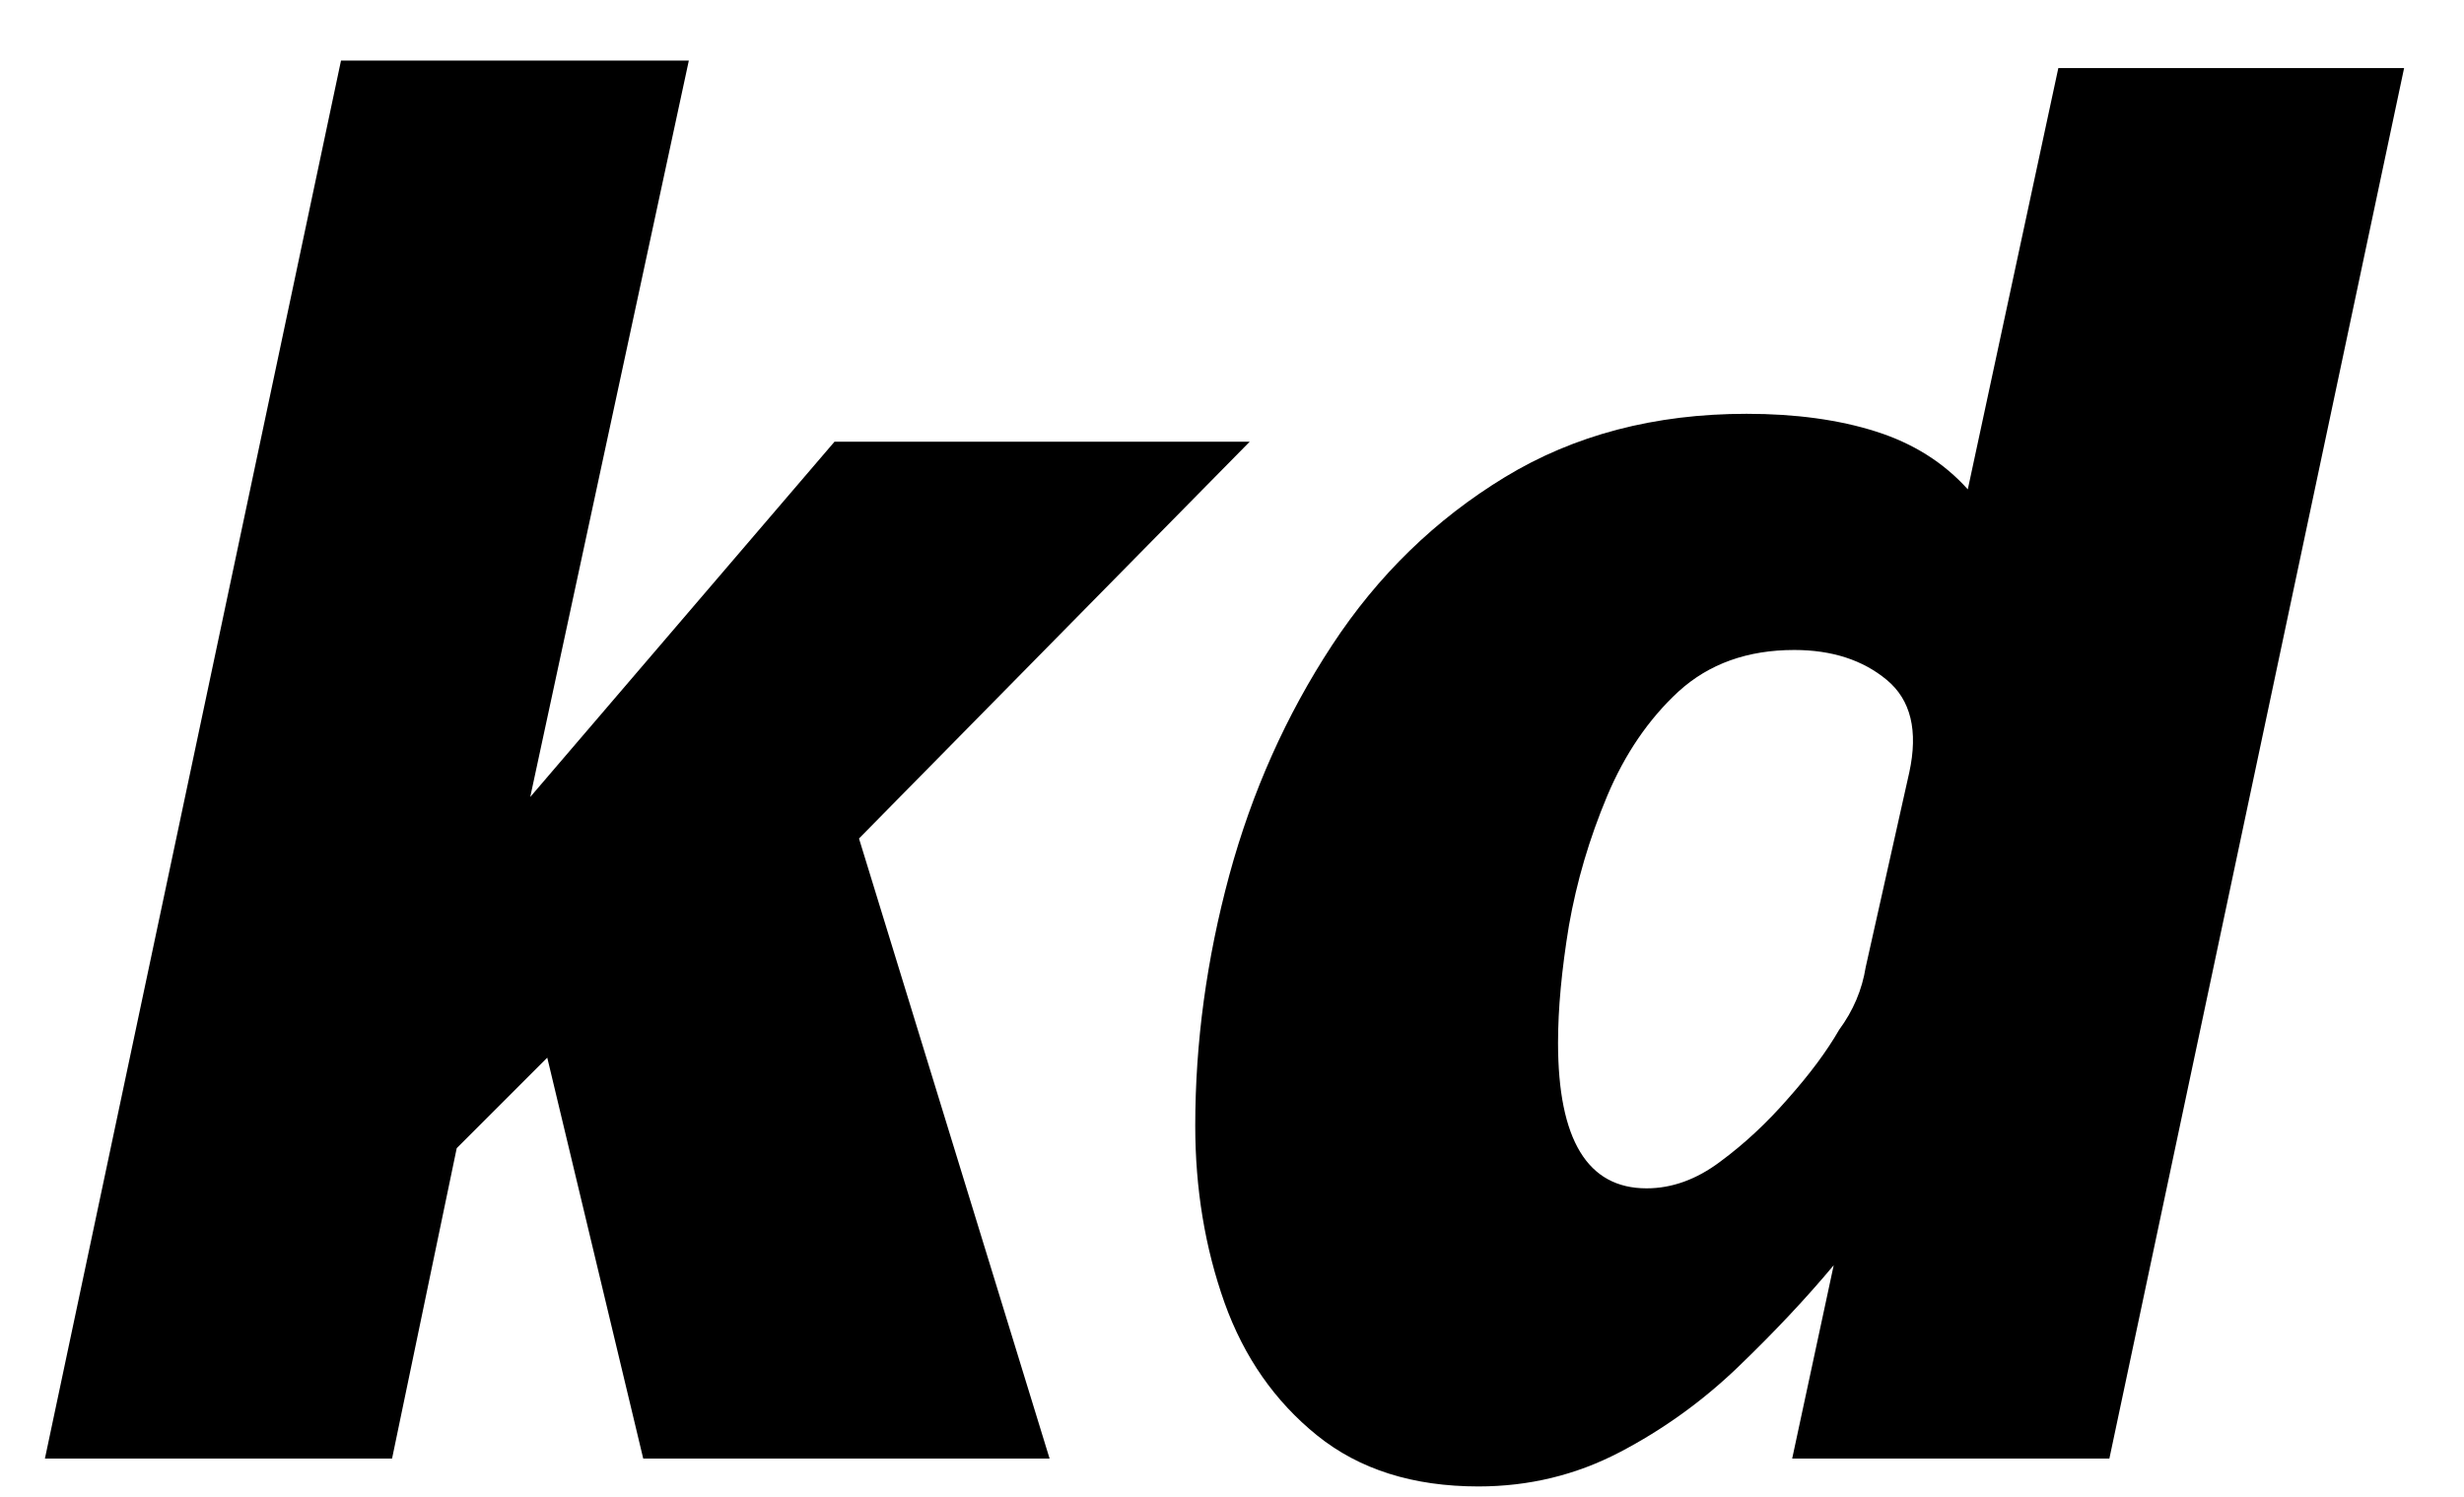 <svg version="1.2" xmlns="http://www.w3.org/2000/svg" viewBox="0 0 362 220" width="362" height="220">
	<title>KD NEGRO Y AZUL</title>
	<defs>
		<clipPath clipPathUnits="userSpaceOnUse" id="cp1">
			<path d="m-99.73-560.67h1079.46v1349.34h-1079.46z"/>
		</clipPath>
		<clipPath clipPathUnits="userSpaceOnUse" id="cp2">
			<path d="m336 3.33h530.67v261.34h-530.67z"/>
		</clipPath>
		<clipPath clipPathUnits="userSpaceOnUse" id="cp3">
			<path d="m1.33-84.67h356v354.67h-356z"/>
		</clipPath>
		<clipPath clipPathUnits="userSpaceOnUse" id="cp4">
			<path d="m0 219.33h336v121.34h-336z"/>
		</clipPath>
	</defs>
	<style>
		.s0 { fill: #000000 } 
		.s1 { fill: #004aad } 
	</style>
	<g id="b1183b77b0">
		<g id="Clip-Path" clip-path="url(#cp1)">
			<g>
			</g>
		</g>
		<g>
			<g id="Clip-Path" clip-path="url(#cp2)">
				<g>
					<g>
						<g>
						</g>
					</g>
					<g>
						<g>
						</g>
					</g>
					<g>
						<g>
						</g>
					</g>
					<g>
						<g>
						</g>
					</g>
					<g>
						<g>
						</g>
					</g>
				</g>
			</g>
		</g>
		<g>
			<g id="Clip-Path" clip-path="url(#cp3)">
				<g>
					<g>
						<g>
							<path class="s0" d="m183.6 64.9l-57.4 58.3 28 91.1h-59.7l-14.1-58.9-13.3 13.3-9.5 45.6h-51l43.5-205.4h51.1l-23.3 108.2 44.7-52.2z"/>
						</g>
					</g>
					<g>
						<g>
							<path class="s0" d="m353.2 10l-43.3 204.3h-46.6l6.1-28.4q-6.1 7.3-14 14.9-7.9 7.6-17.5 12.6-9.6 5-20.7 5-14.4 0-23.7-7.5-9.3-7.5-13.6-19.5-4.3-12.1-4.3-26 0-18.3 5-36.8 5-18.4 15.1-33.8 10.1-15.4 25.4-24.7 15.3-9.3 35.5-9.3 10.8 0 19 2.6 8.2 2.6 13.5 8.5l13.3-61.9zm-72.7 103.5q2-9.2-3.3-13.6-5.3-4.4-13.6-4.4-10.3 0-17 6.1-6.6 6.1-10.5 15.4-3.9 9.3-5.6 19-1.6 9.7-1.6 17.2 0 21.4 13 21.4 5.6 0 10.8-3.9 5.3-3.9 10-9.3 4.8-5.4 7.5-10.1 3.1-4.2 3.9-9.2z"/>
						</g>
					</g>
				</g>
			</g>
		</g>
		<g>
			<g id="Clip-Path" clip-path="url(#cp4)">
				<g>
					<g>
						<g>
						</g>
					</g>
					<g>
						<g>
						</g>
					</g>
					<g>
						<g>
						</g>
					</g>
					<g>
						<g>
						</g>
					</g>
					<g>
						<g>
						</g>
					</g>
					<g>
						<g>
							<path class="s1" d=""/>
						</g>
					</g>
					<g>
						<g>
						</g>
					</g>
					<g>
						<g>
						</g>
					</g>
					<g>
						<g>
						</g>
					</g>
					<g>
						<g>
							<path class="s1" d=""/>
						</g>
					</g>
				</g>
			</g>
		</g>
		<g>
			<g>
				<path class="s1" d=""/>
			</g>
		</g>
		<g>
			<g>
			</g>
		</g>
		<g>
			<g>
			</g>
		</g>
		<g>
			<g>
			</g>
		</g>
	</g>
</svg>